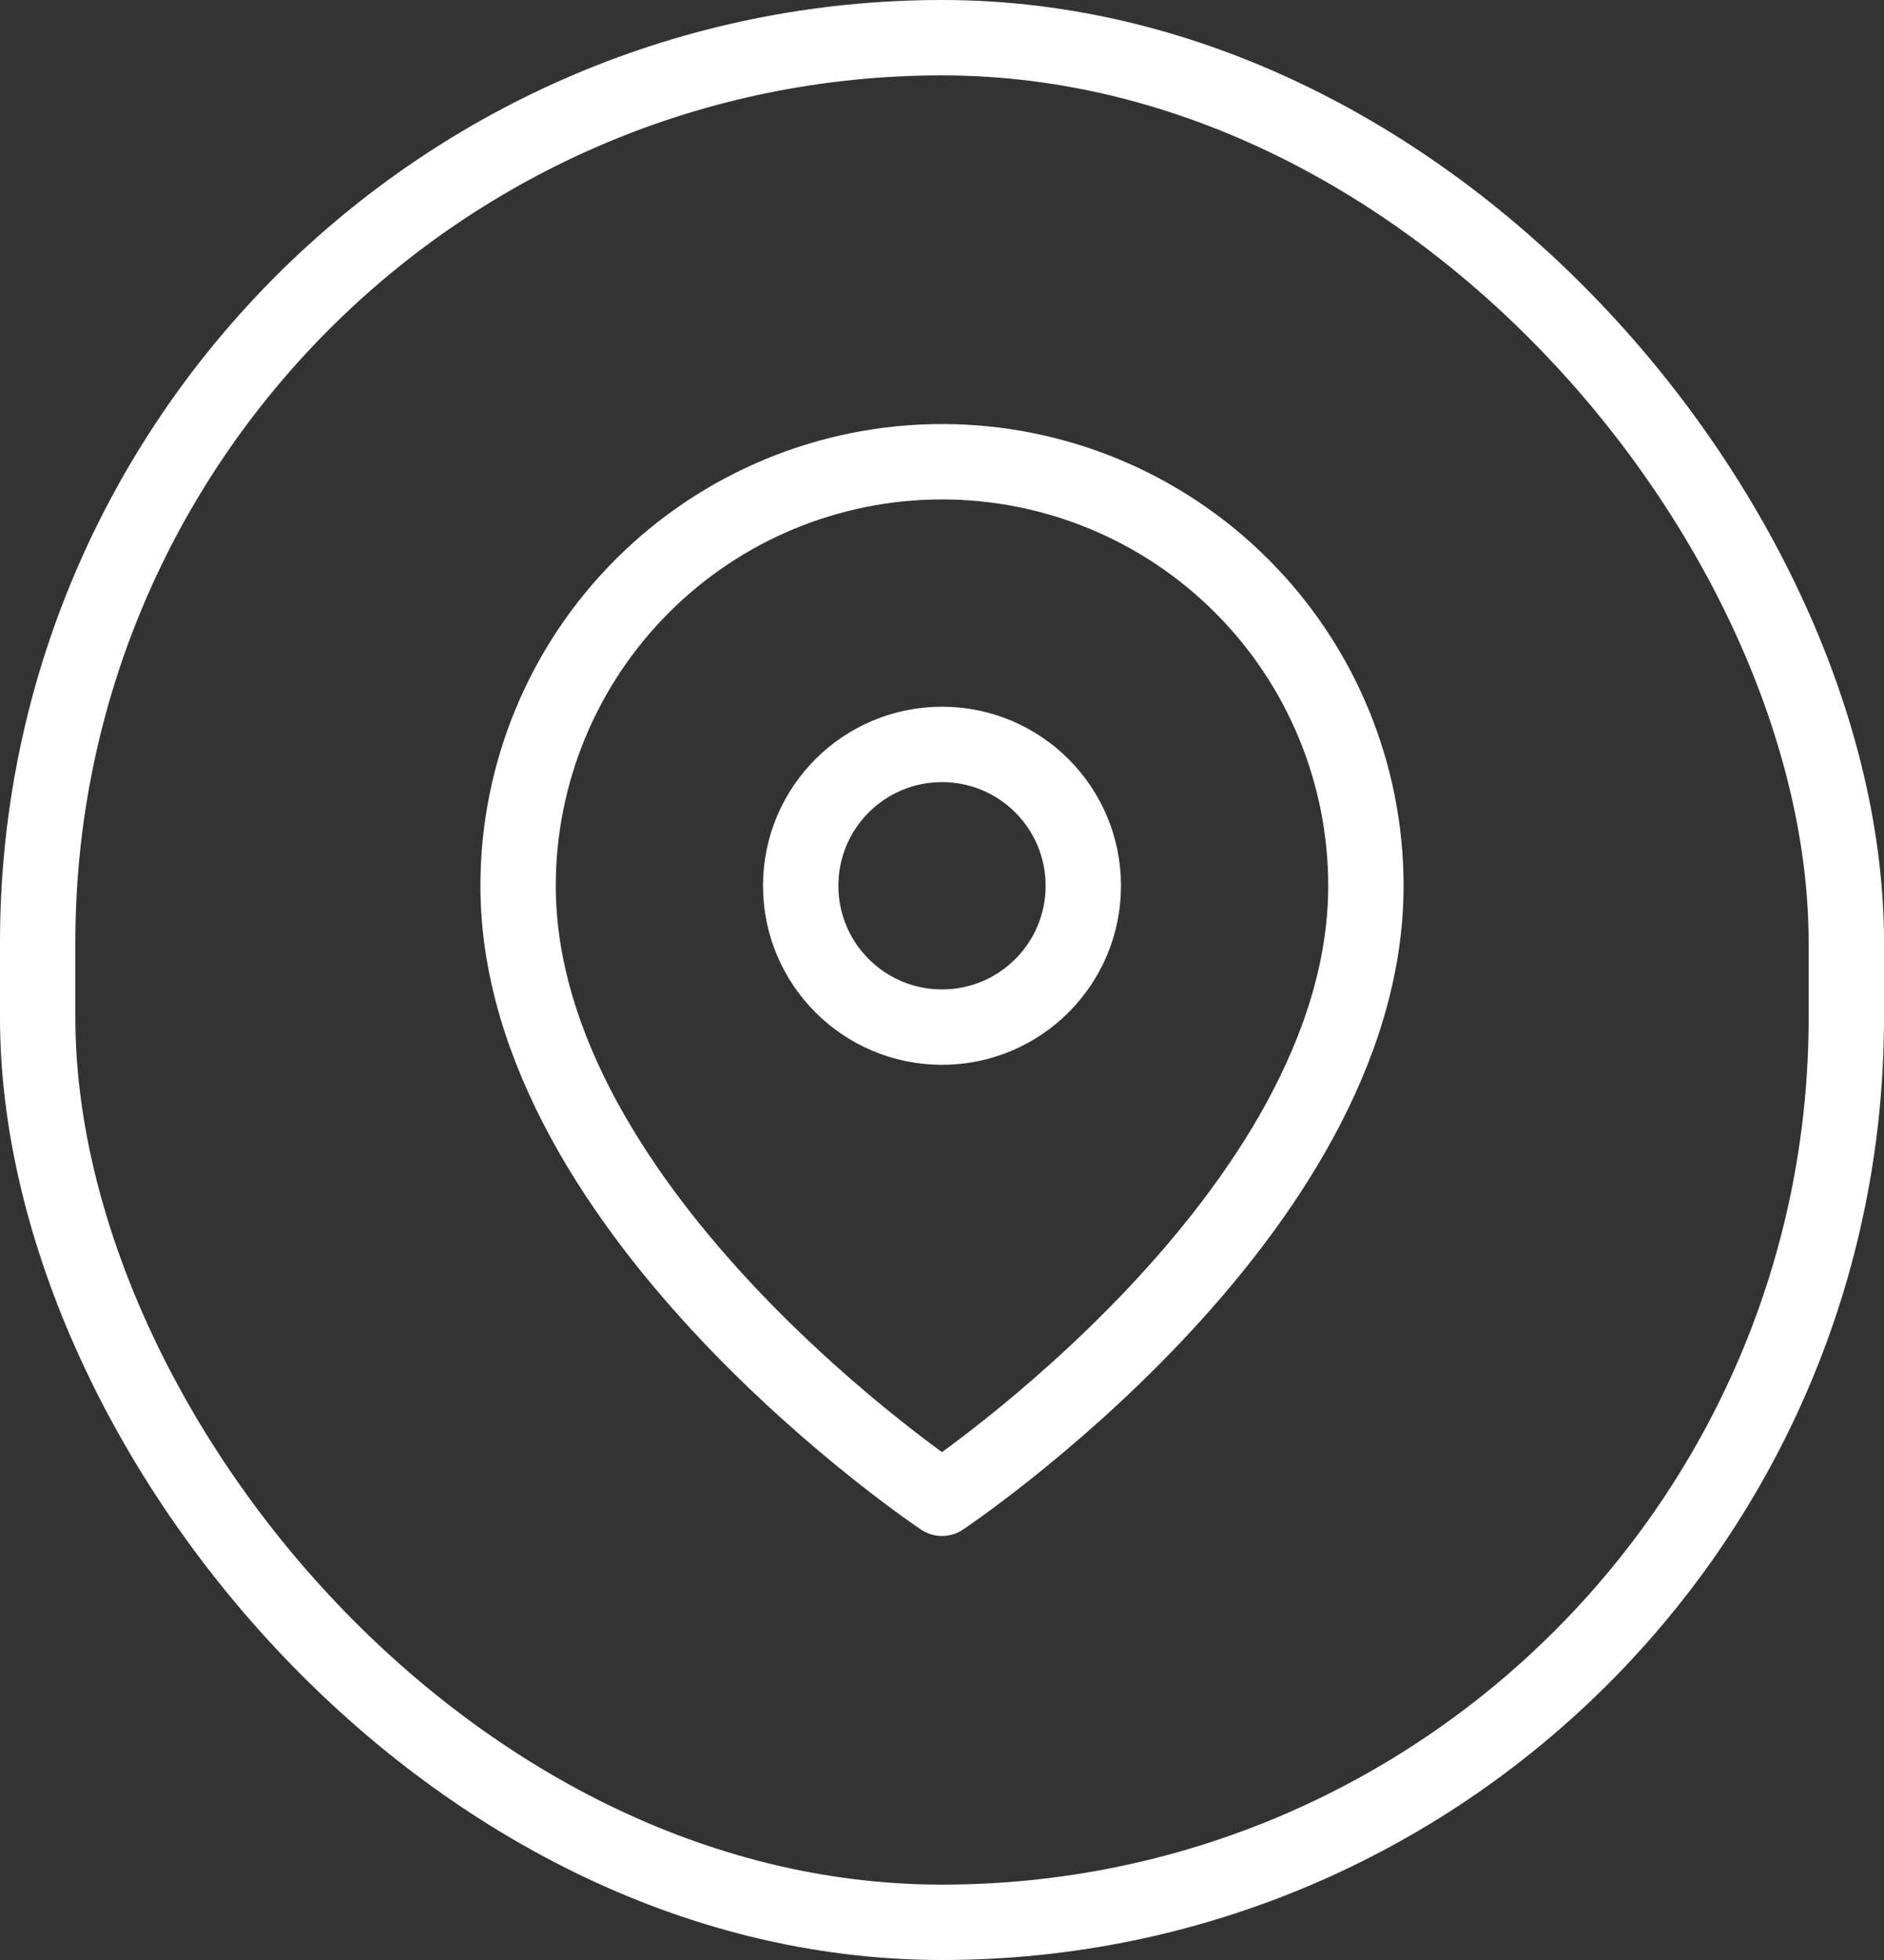 <svg width="25" height="26" viewBox="0 0 25 26" fill="none" xmlns="http://www.w3.org/2000/svg">
<rect x="0" y="0" width="25" height="26" fill="#333333" stroke="none"/>
<rect x="0.5" y="0.5" width="24" height="25" rx="12" stroke="white"/>
<g clip-path="url(#clip0_341_309)">
<path d="M18.125 11.75C18.125 16.125 12.5 19.875 12.5 19.875C12.5 19.875 6.875 16.125 6.875 11.75C6.875 10.258 7.468 8.827 8.523 7.773C9.577 6.718 11.008 6.125 12.5 6.125C13.992 6.125 15.423 6.718 16.477 7.773C17.532 8.827 18.125 10.258 18.125 11.75Z" stroke="white" stroke-linecap="round" stroke-linejoin="round"/>
<path d="M12.5 13.625C13.536 13.625 14.375 12.786 14.375 11.75C14.375 10.714 13.536 9.875 12.5 9.875C11.464 9.875 10.625 10.714 10.625 11.75C10.625 12.786 11.464 13.625 12.5 13.625Z" stroke="white" stroke-linecap="round" stroke-linejoin="round"/>
</g>
<defs>
<clipPath id="clip0_341_309">
<rect width="15" height="15" fill="white" transform="translate(5 5.5)"/>
</clipPath>
</defs>
</svg>
